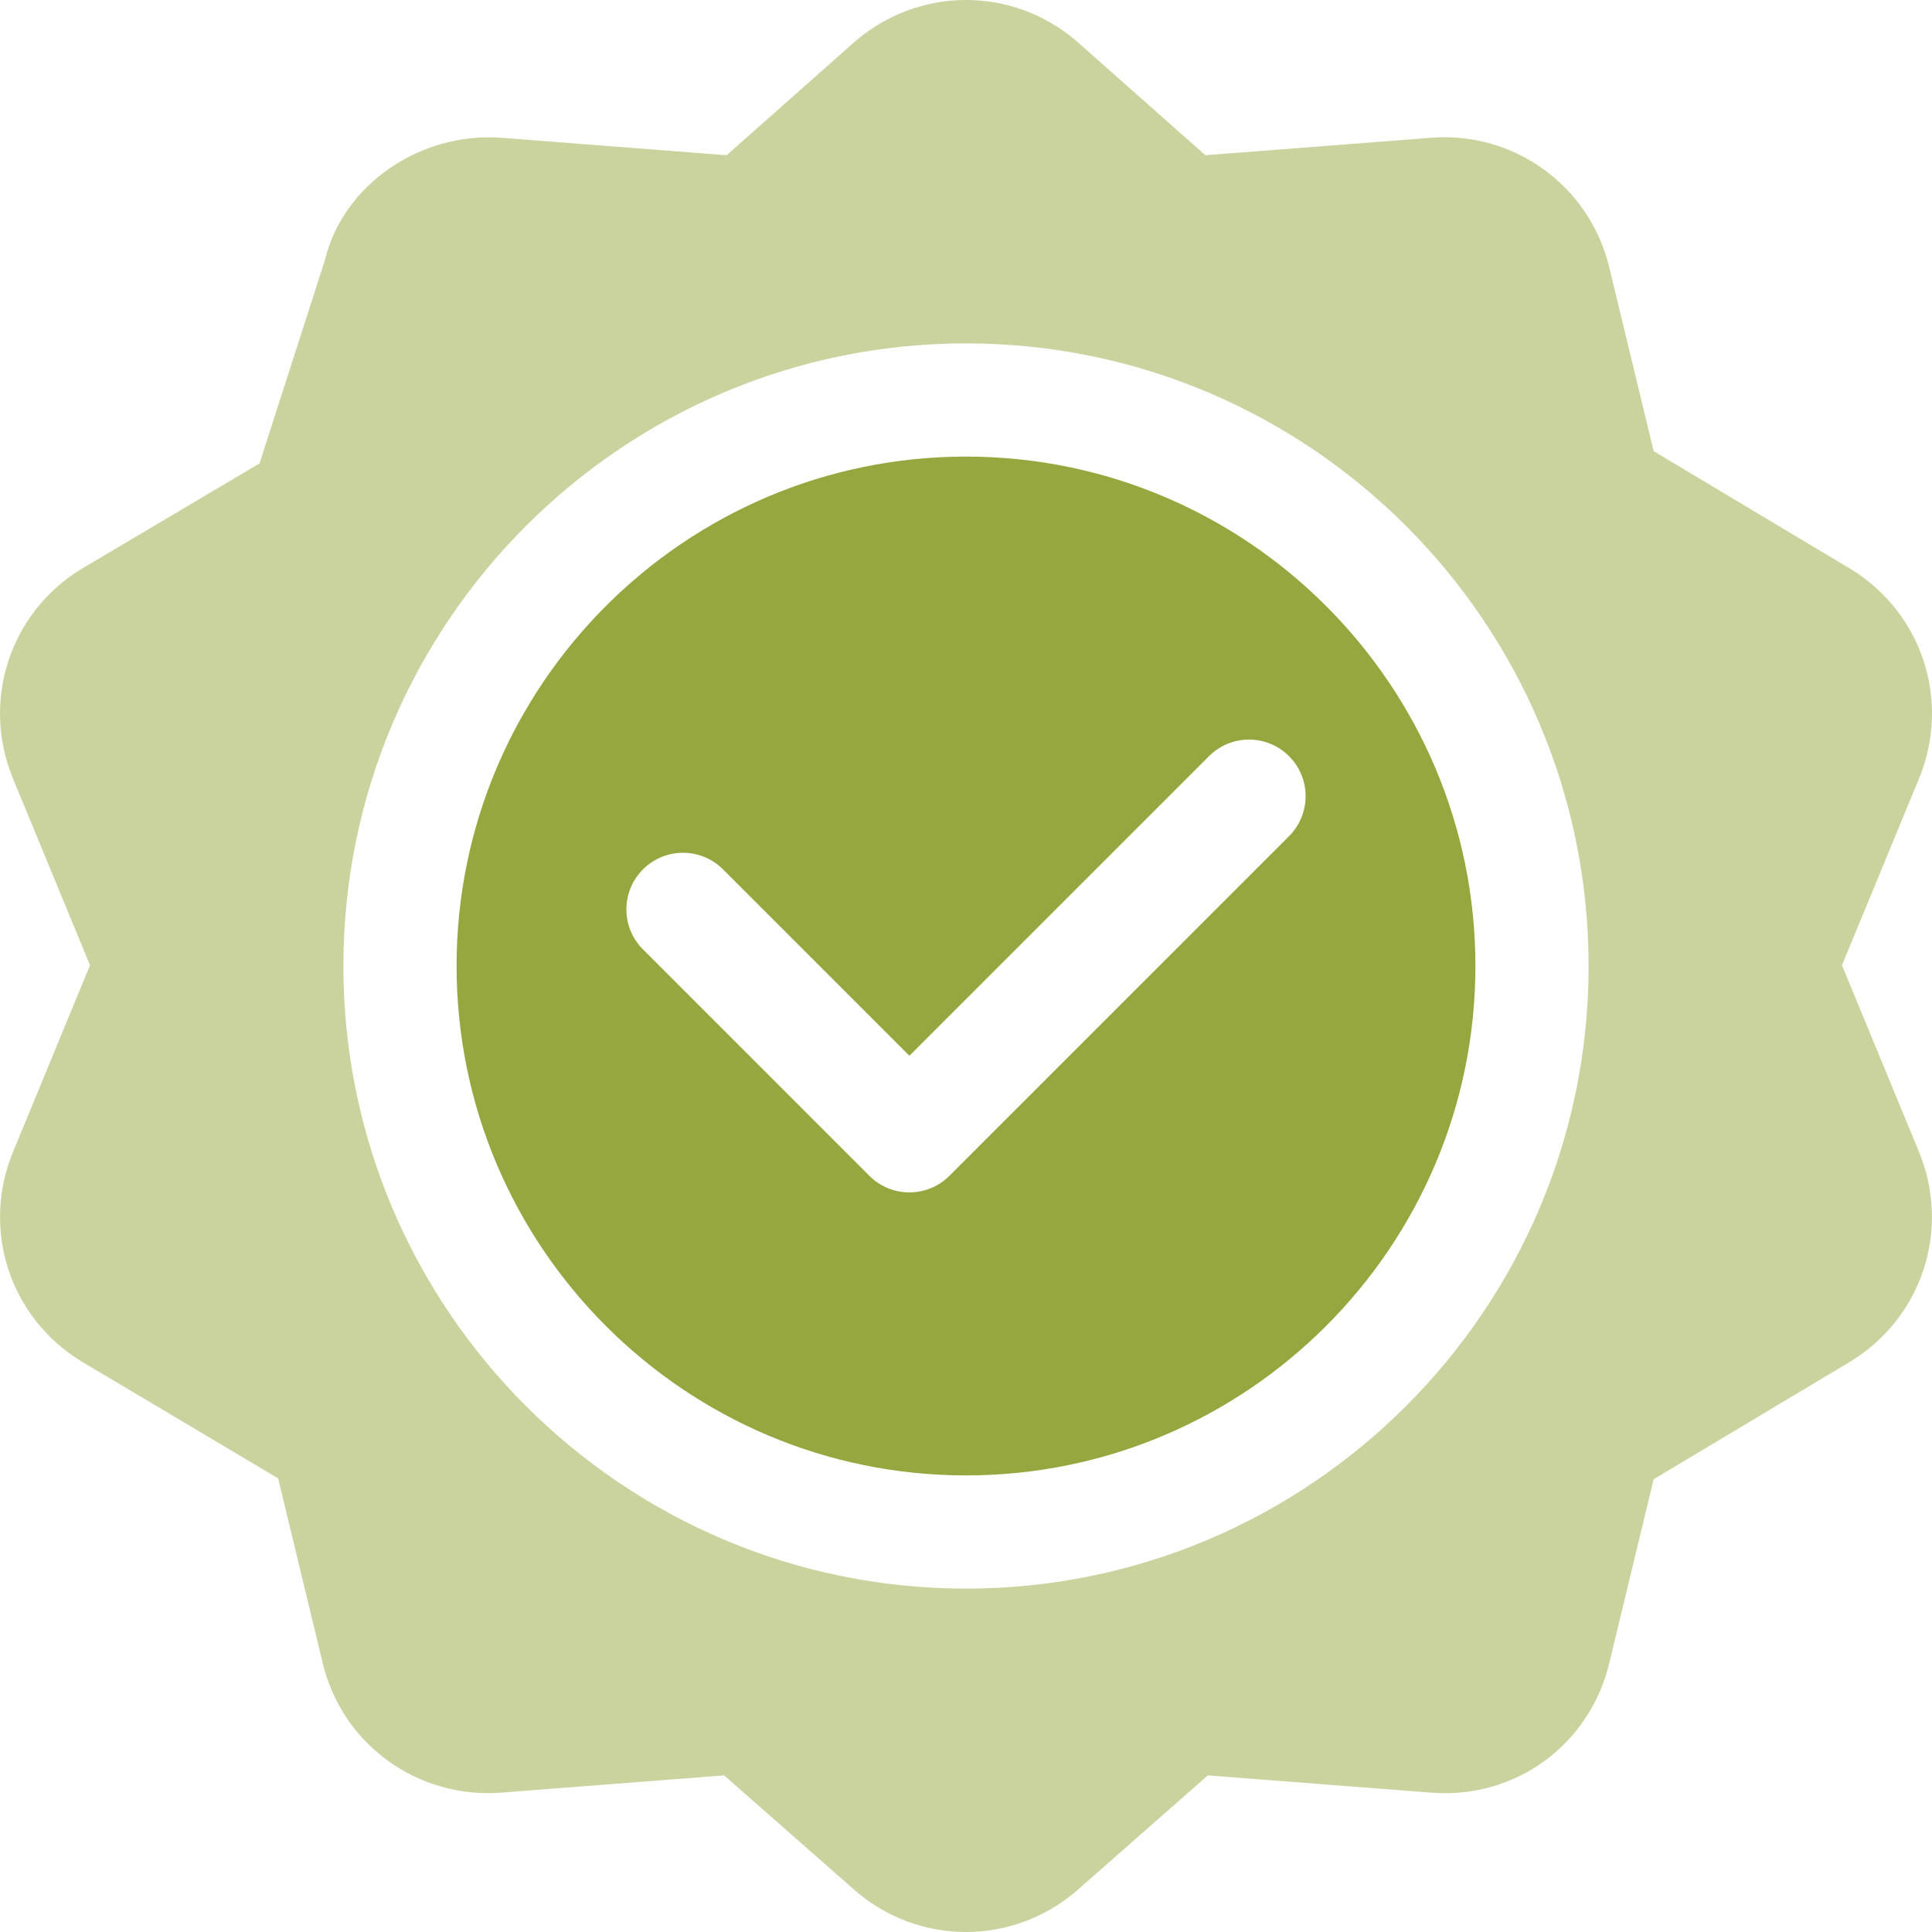 <svg width="61" height="61" viewBox="0 0 61 61" fill="none" xmlns="http://www.w3.org/2000/svg">
<path d="M58.44 17.971L52.212 14.245L50.809 8.437C50.186 5.861 47.8 4.144 45.184 4.35L38.059 4.901L33.977 1.287C31.966 -0.429 29.041 -0.429 27.024 1.285L22.942 4.901L15.816 4.349C13.229 4.168 10.812 5.863 10.255 8.226L8.194 14.632L2.561 17.969C0.305 19.355 -0.599 22.137 0.411 24.584L2.842 30.476L0.413 36.366C-0.599 38.814 0.306 41.594 2.561 42.978L8.782 46.678L10.191 52.513C10.81 55.087 13.186 56.795 15.816 56.6L22.864 56.055L27.023 59.712C28.03 60.571 29.264 61 30.5 61C31.734 61 32.97 60.571 33.977 59.712L38.135 56.055L45.184 56.6C47.848 56.811 50.19 55.088 50.809 52.512L52.212 46.704L58.44 42.978C60.693 41.594 61.597 38.814 60.588 36.366L58.157 30.476L60.59 24.582C61.599 22.137 60.695 19.355 58.44 17.971ZM30.5 50.158C19.66 50.158 10.842 41.34 10.842 30.5C10.842 19.66 19.66 10.842 30.5 10.842C41.34 10.842 50.158 19.66 50.158 30.5C50.158 41.34 41.34 50.158 30.5 50.158Z" fill="#97A73F" fill-opacity="0.5"/>
<path d="M30.5 14.416C21.631 14.416 14.416 21.631 14.416 30.5C14.416 39.369 21.631 46.584 30.5 46.584C39.369 46.584 46.584 39.369 46.584 30.5C46.584 21.631 39.369 14.416 30.5 14.416ZM40.699 26.402L29.976 37.125C29.627 37.474 29.17 37.648 28.713 37.648C28.256 37.648 27.798 37.474 27.449 37.125L20.301 29.976C19.603 29.278 19.603 28.147 20.301 27.449C20.999 26.751 22.13 26.751 22.828 27.449L28.713 33.334L38.172 23.875C38.87 23.177 40.001 23.177 40.699 23.875C41.397 24.573 41.397 25.704 40.699 26.402Z" fill="#97A73F"/>
</svg>
